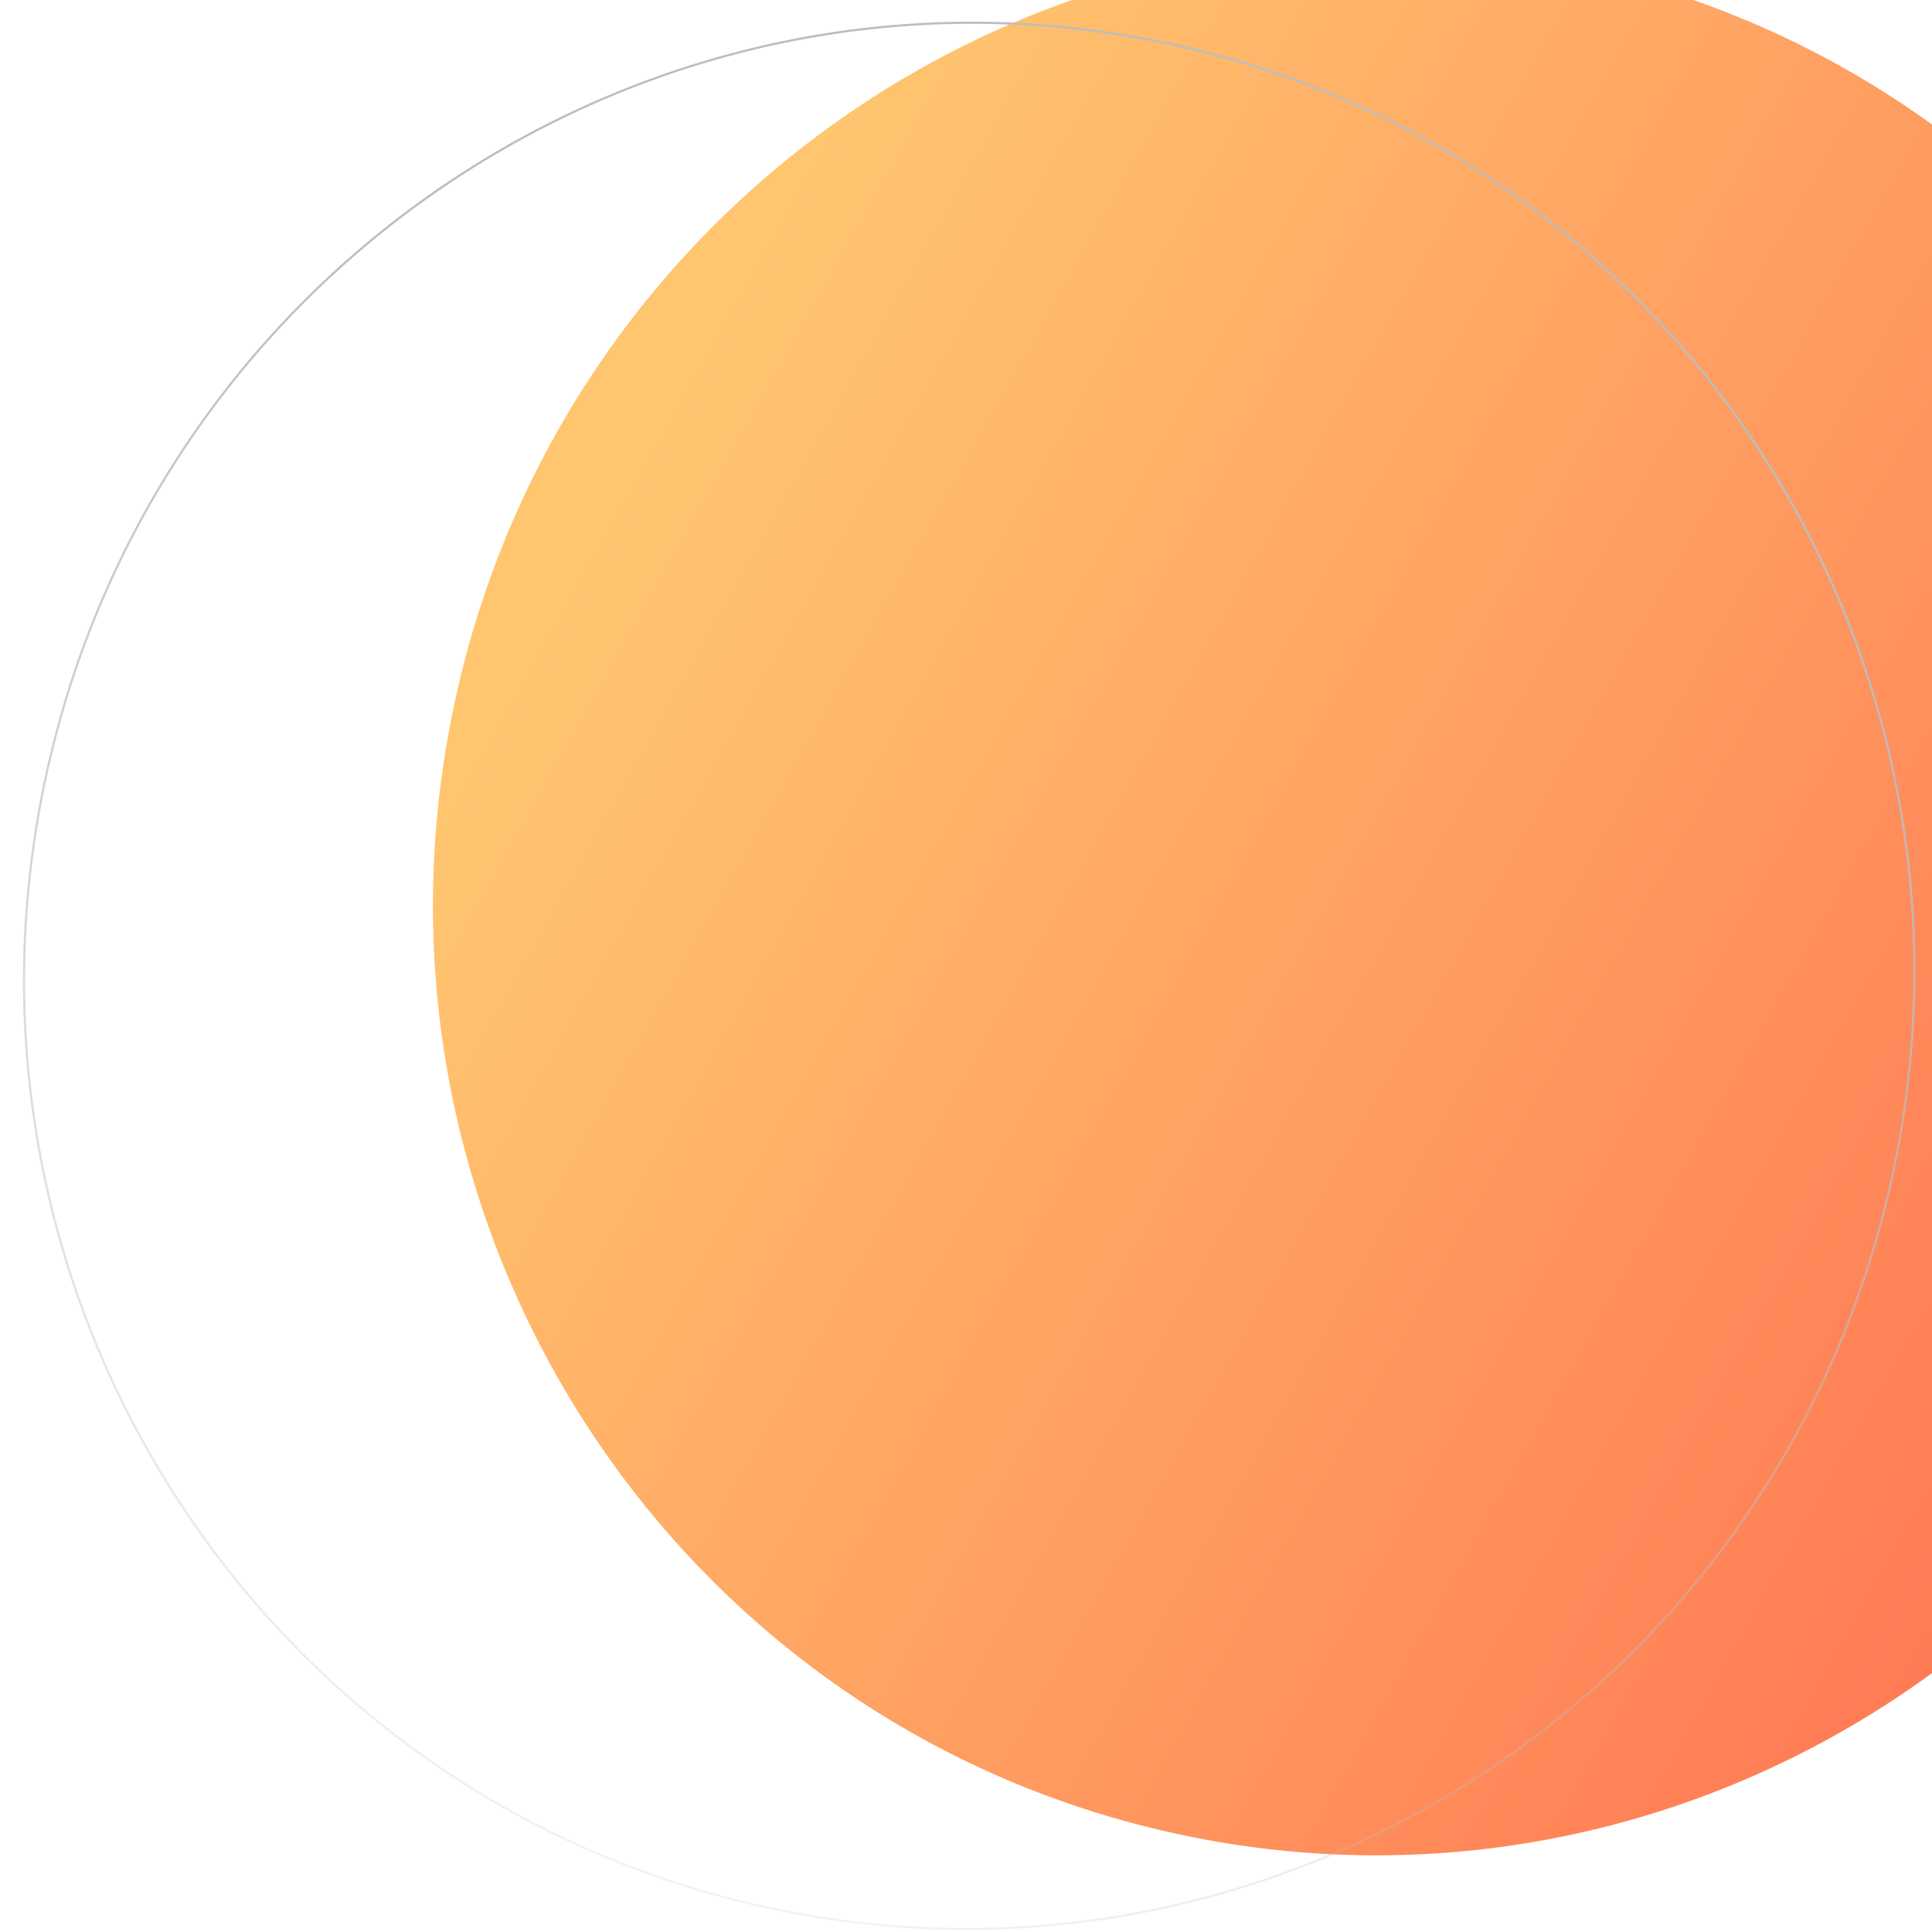 <?xml version="1.0" encoding="UTF-8"?> <svg xmlns="http://www.w3.org/2000/svg" width="59" height="59" viewBox="0 0 59 59" fill="none"><g id="sphere"><g filter="url(#filter0_ii_164_5584)"><path d="M57.764 36.173C54.212 51.873 38.722 61.747 23.166 58.227C7.61 54.707 -2.12 39.127 1.432 23.427C4.984 7.727 20.474 -2.147 36.03 1.373C51.586 4.893 61.317 20.473 57.764 36.173Z" fill="url(#paint0_linear_164_5584)"></path></g><path d="M57.732 36.166C54.184 51.848 38.711 61.711 23.173 58.195C7.636 54.679 -2.084 39.117 1.464 23.434C5.012 7.752 20.485 -2.111 36.023 1.405C51.561 4.921 61.281 20.483 57.732 36.166Z" stroke="url(#paint1_linear_164_5584)" stroke-width="0.066" stroke-linecap="round"></path></g><defs><filter id="filter0_ii_164_5584" x="-1.799" y="-2.619" width="75.315" height="62.558" filterUnits="userSpaceOnUse" color-interpolation-filters="sRGB"><feFlood flood-opacity="0" result="BackgroundImageFix"></feFlood><feBlend mode="normal" in="SourceGraphic" in2="BackgroundImageFix" result="shape"></feBlend><feColorMatrix in="SourceAlpha" type="matrix" values="0 0 0 0 0 0 0 0 0 0 0 0 0 0 0 0 0 0 127 0" result="hardAlpha"></feColorMatrix><feOffset dx="15.02" dy="-3.28"></feOffset><feGaussianBlur stdDeviation="12.513"></feGaussianBlur><feComposite in2="hardAlpha" operator="arithmetic" k2="-1" k3="1"></feComposite><feColorMatrix type="matrix" values="0 0 0 0 0.625 0 0 0 0 0.034 0 0 0 0 0.034 0 0 0 0.76 0"></feColorMatrix><feBlend mode="normal" in2="shape" result="effect1_innerShadow_164_5584"></feBlend><feColorMatrix in="SourceAlpha" type="matrix" values="0 0 0 0 0 0 0 0 0 0 0 0 0 0 0 0 0 0 127 0" result="hardAlpha"></feColorMatrix><feOffset dx="-2.5" dy="1"></feOffset><feGaussianBlur stdDeviation="3.754"></feGaussianBlur><feComposite in2="hardAlpha" operator="arithmetic" k2="-1" k3="1"></feComposite><feColorMatrix type="matrix" values="0 0 0 0 1 0 0 0 0 0.829 0 0 0 0 0.629 0 0 0 1 0"></feColorMatrix><feBlend mode="normal" in2="effect1_innerShadow_164_5584" result="effect2_innerShadow_164_5584"></feBlend></filter><linearGradient id="paint0_linear_164_5584" x1="7.242" y1="15.857" x2="59.651" y2="45.269" gradientUnits="userSpaceOnUse"><stop stop-color="#FFC56F"></stop><stop offset="1" stop-color="#FF7051"></stop></linearGradient><linearGradient id="paint1_linear_164_5584" x1="-179.678" y1="-36.05" x2="-192.542" y2="20.804" gradientUnits="userSpaceOnUse"><stop stop-color="#BDBDBD"></stop><stop offset="1" stop-color="#BDBDBD" stop-opacity="0"></stop></linearGradient></defs></svg> 